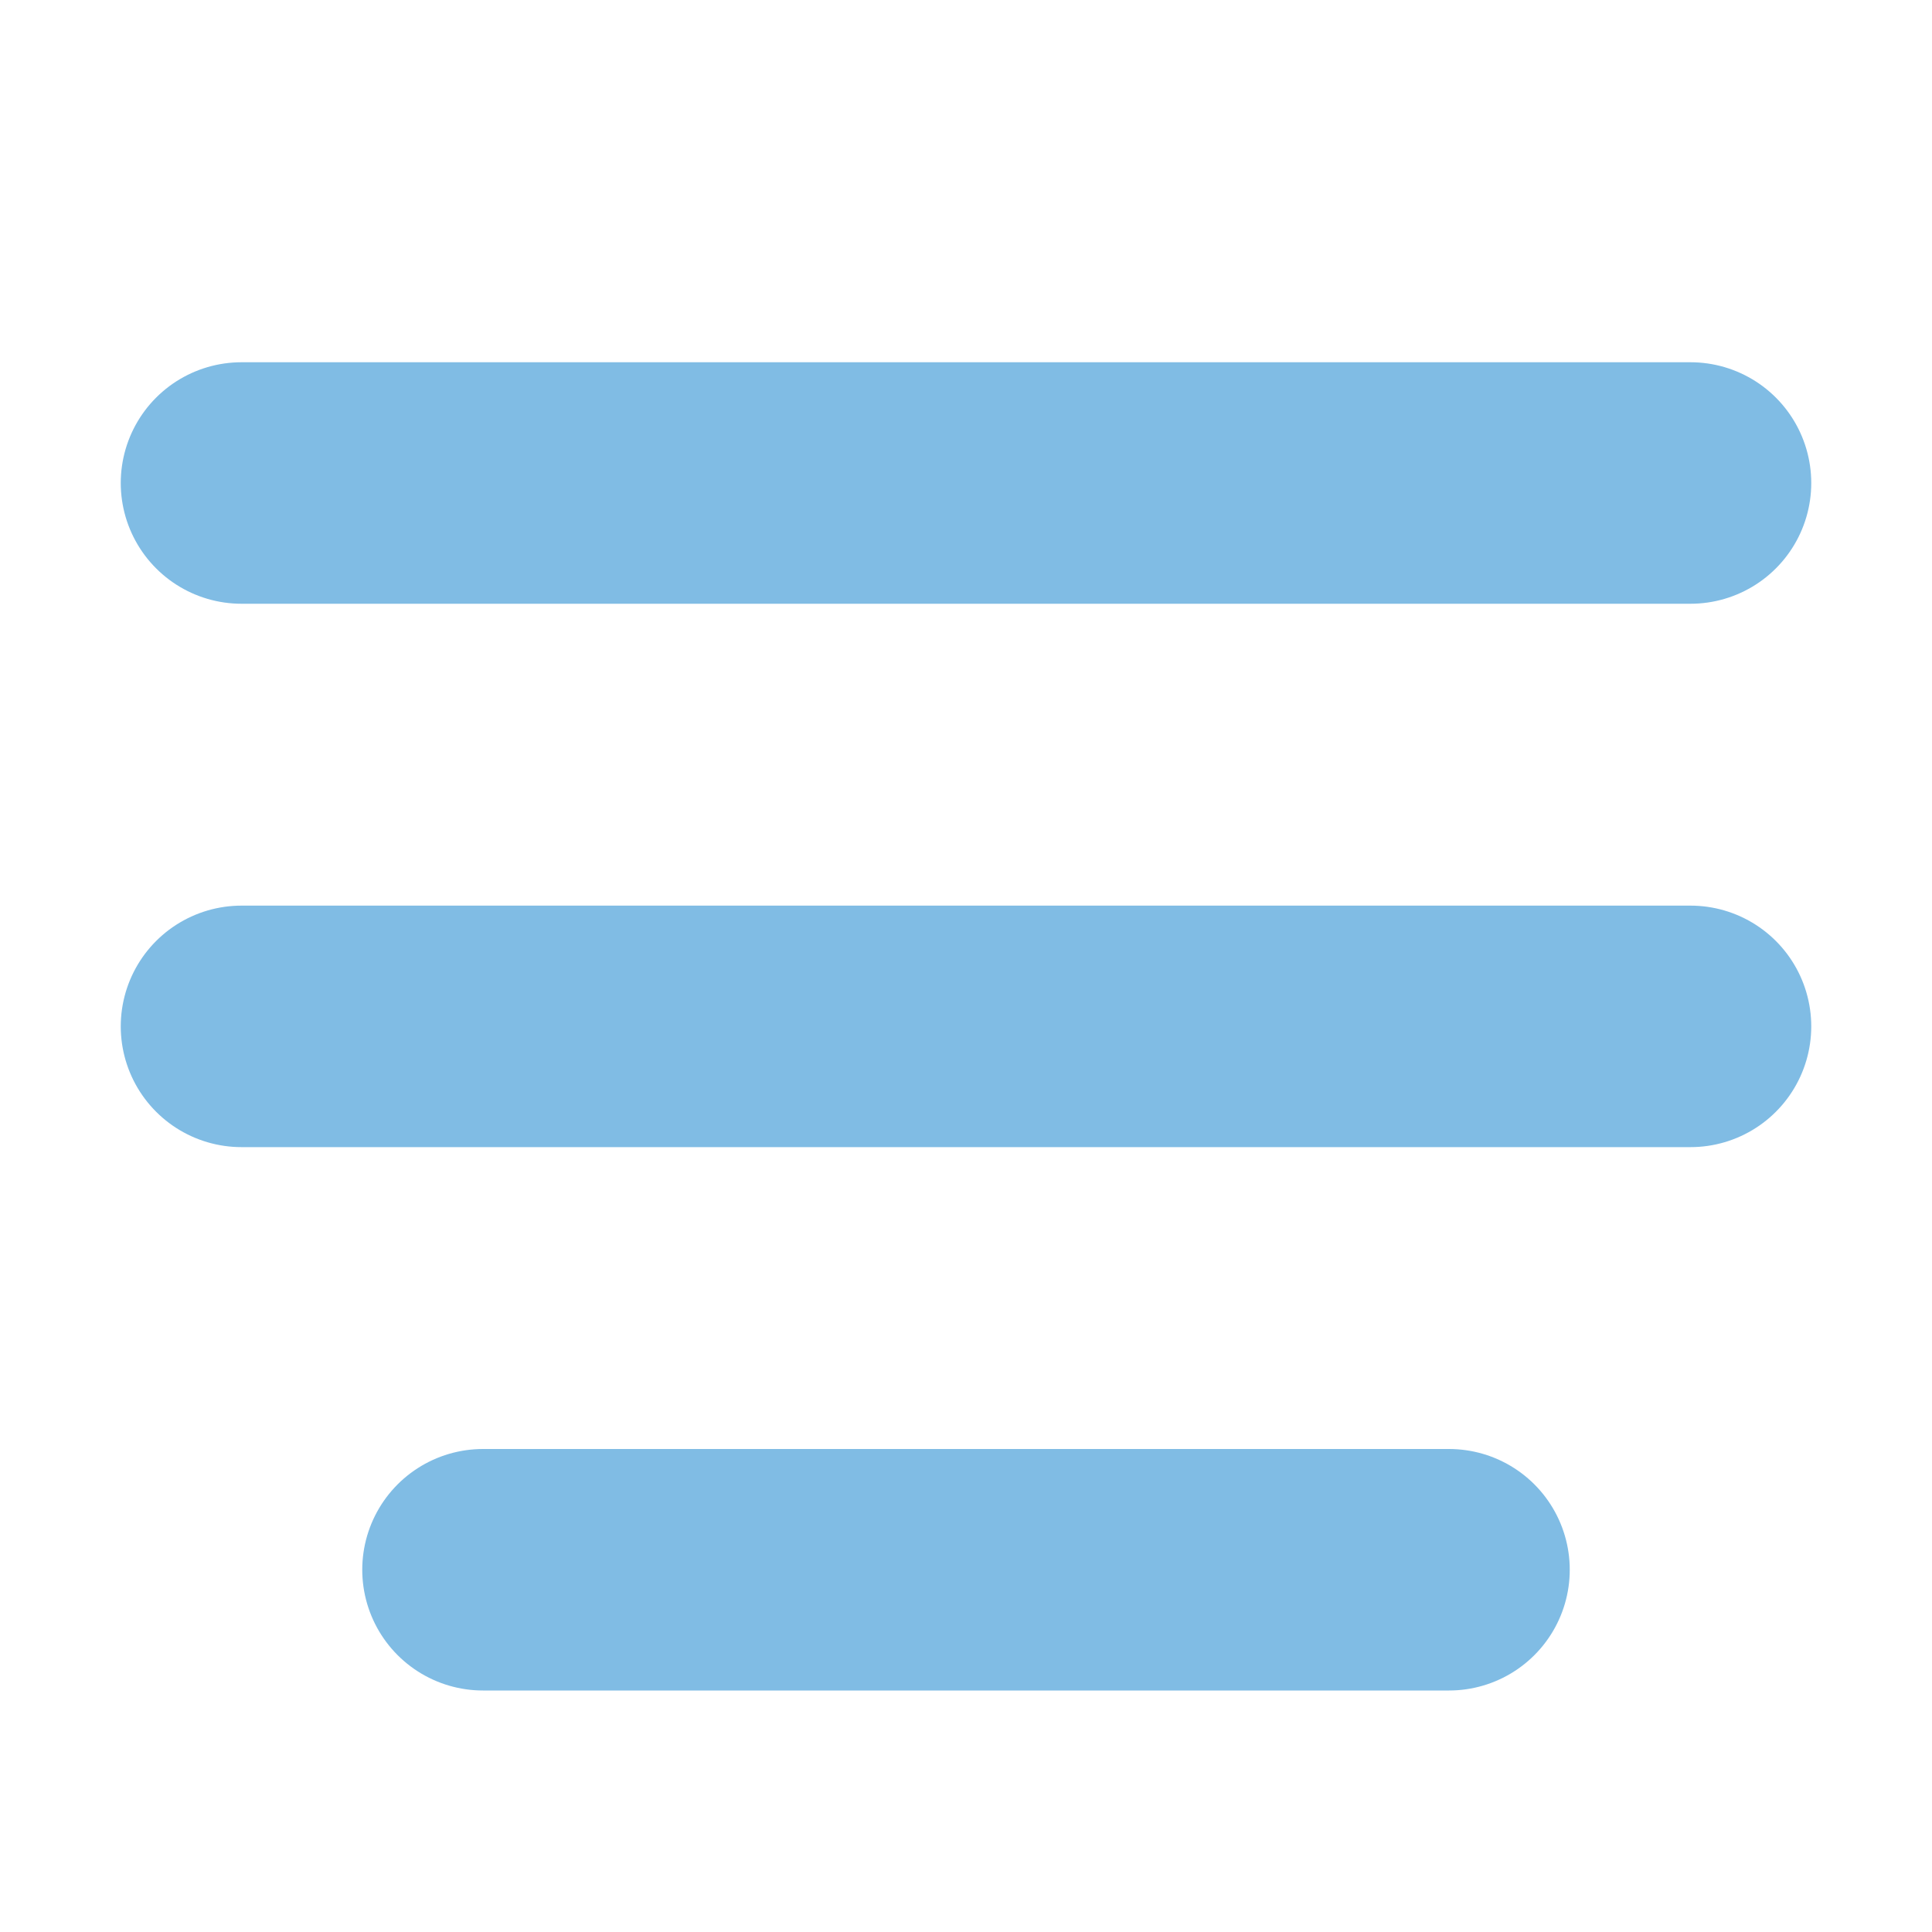 <?xml version="1.0" encoding="UTF-8"?> <svg xmlns="http://www.w3.org/2000/svg" width="32" height="32" viewBox="0 0 32 32" fill="none"> <path d="M28 8H4" stroke="#80BCE4" stroke-width="4" stroke-linecap="round" stroke-linejoin="round"></path> <path d="M28 17H4" stroke="#80BCE4" stroke-width="4" stroke-linecap="round" stroke-linejoin="round"></path> <path d="M24 26H8" stroke="#80BCE4" stroke-width="4" stroke-linecap="round" stroke-linejoin="round"></path> </svg> 